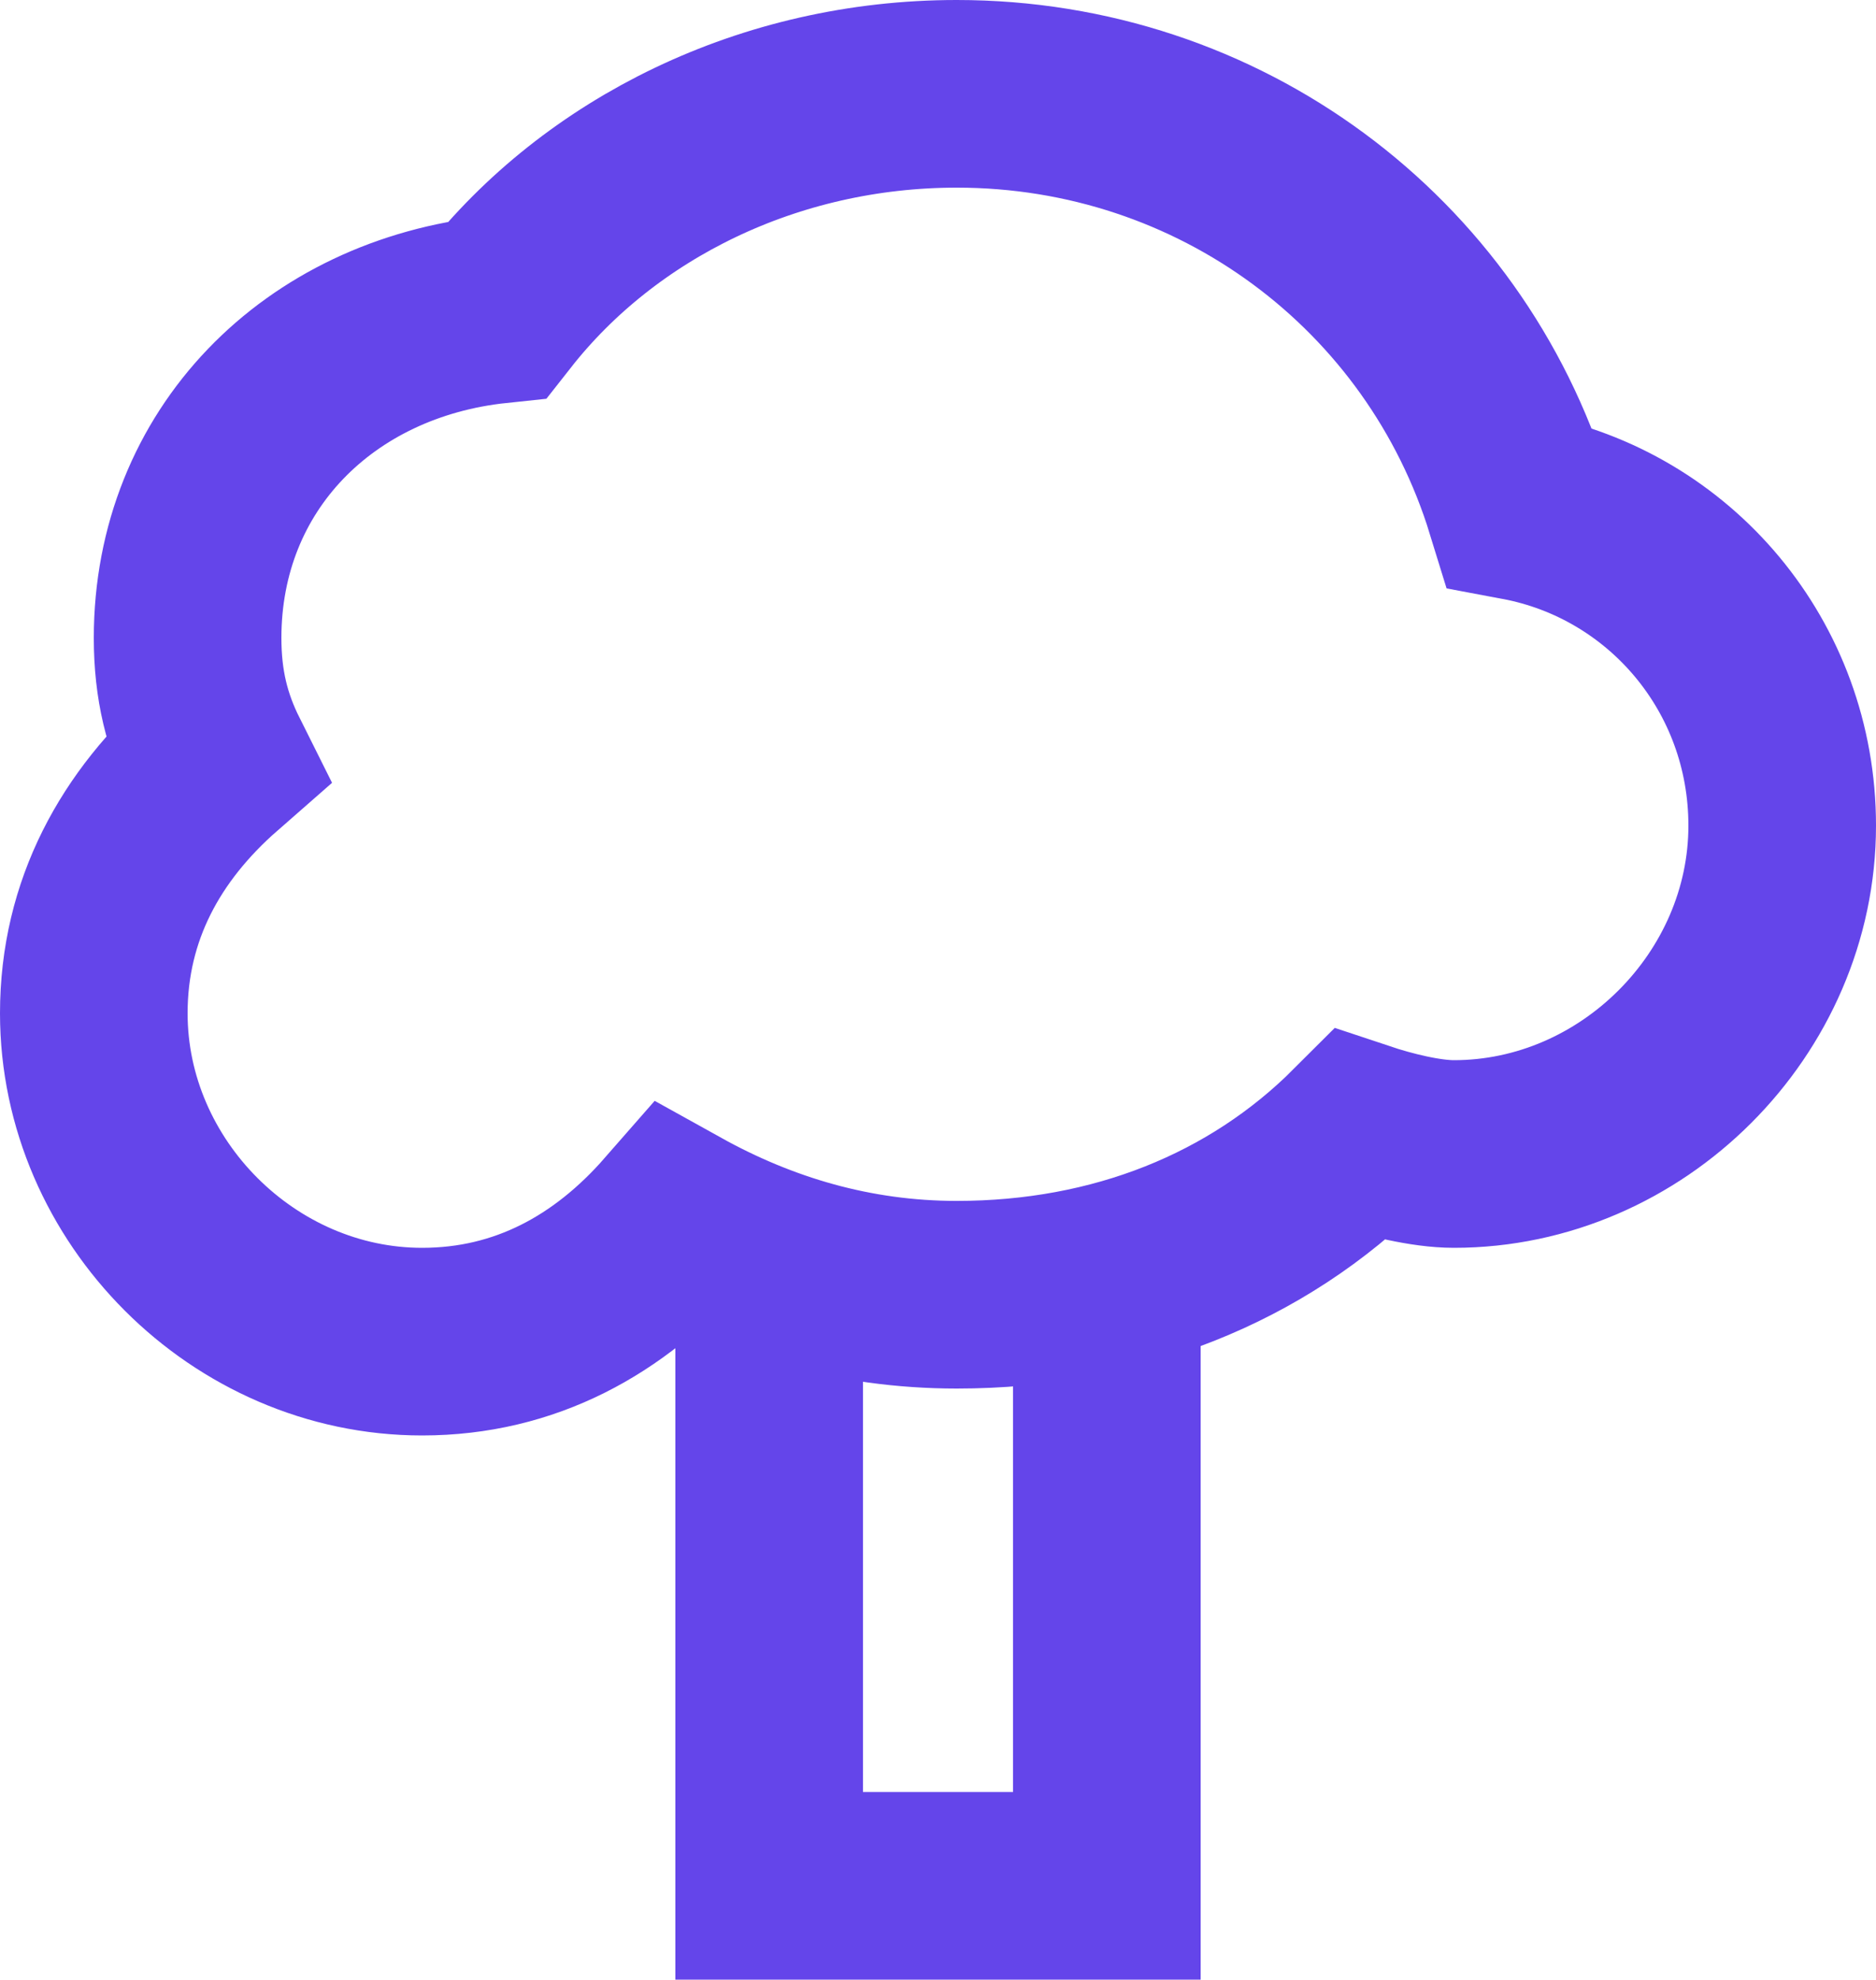 <?xml version="1.0" encoding="utf-8"?>
<!-- Generator: Adobe Illustrator 24.0.1, SVG Export Plug-In . SVG Version: 6.00 Build 0)  -->
<svg version="1.1" id="Layer_1" xmlns="http://www.w3.org/2000/svg" xmlns:xlink="http://www.w3.org/1999/xlink" x="0px" y="0px"
	 viewBox="0 0 20 21.1" style="enable-background:new 0 0 20 21.1;" xml:space="preserve">
<style type="text/css">
	.st0{fill:none;stroke:#6445EA;stroke-width:2;stroke-miterlimit:10;}
</style>
<g>
	<path class="st0" d="M16.2,5.4C15.4,2.8,13,1,10.2,1c-2,0-3.8,0.9-4.9,2.3C3.4,3.5,2,4.9,2,6.8c0,0.5,0.1,0.9,0.3,1.3
		C1.5,8.8,1,9.7,1,10.8c0,1.9,1.6,3.5,3.5,3.5c1.1,0,2-0.5,2.7-1.3c0.9,0.5,1.9,0.8,3,0.8c1.7,0,3.2-0.6,4.3-1.7
		c0.3,0.1,0.7,0.2,1,0.2c1.9,0,3.5-1.6,3.5-3.5C19,7.1,17.8,5.7,16.2,5.4z"/>
	<polyline class="st0" points="11.8,13.6 11.8,20.1 8.2,20.1 8.2,13.6 	"/>
</g>
</svg>
